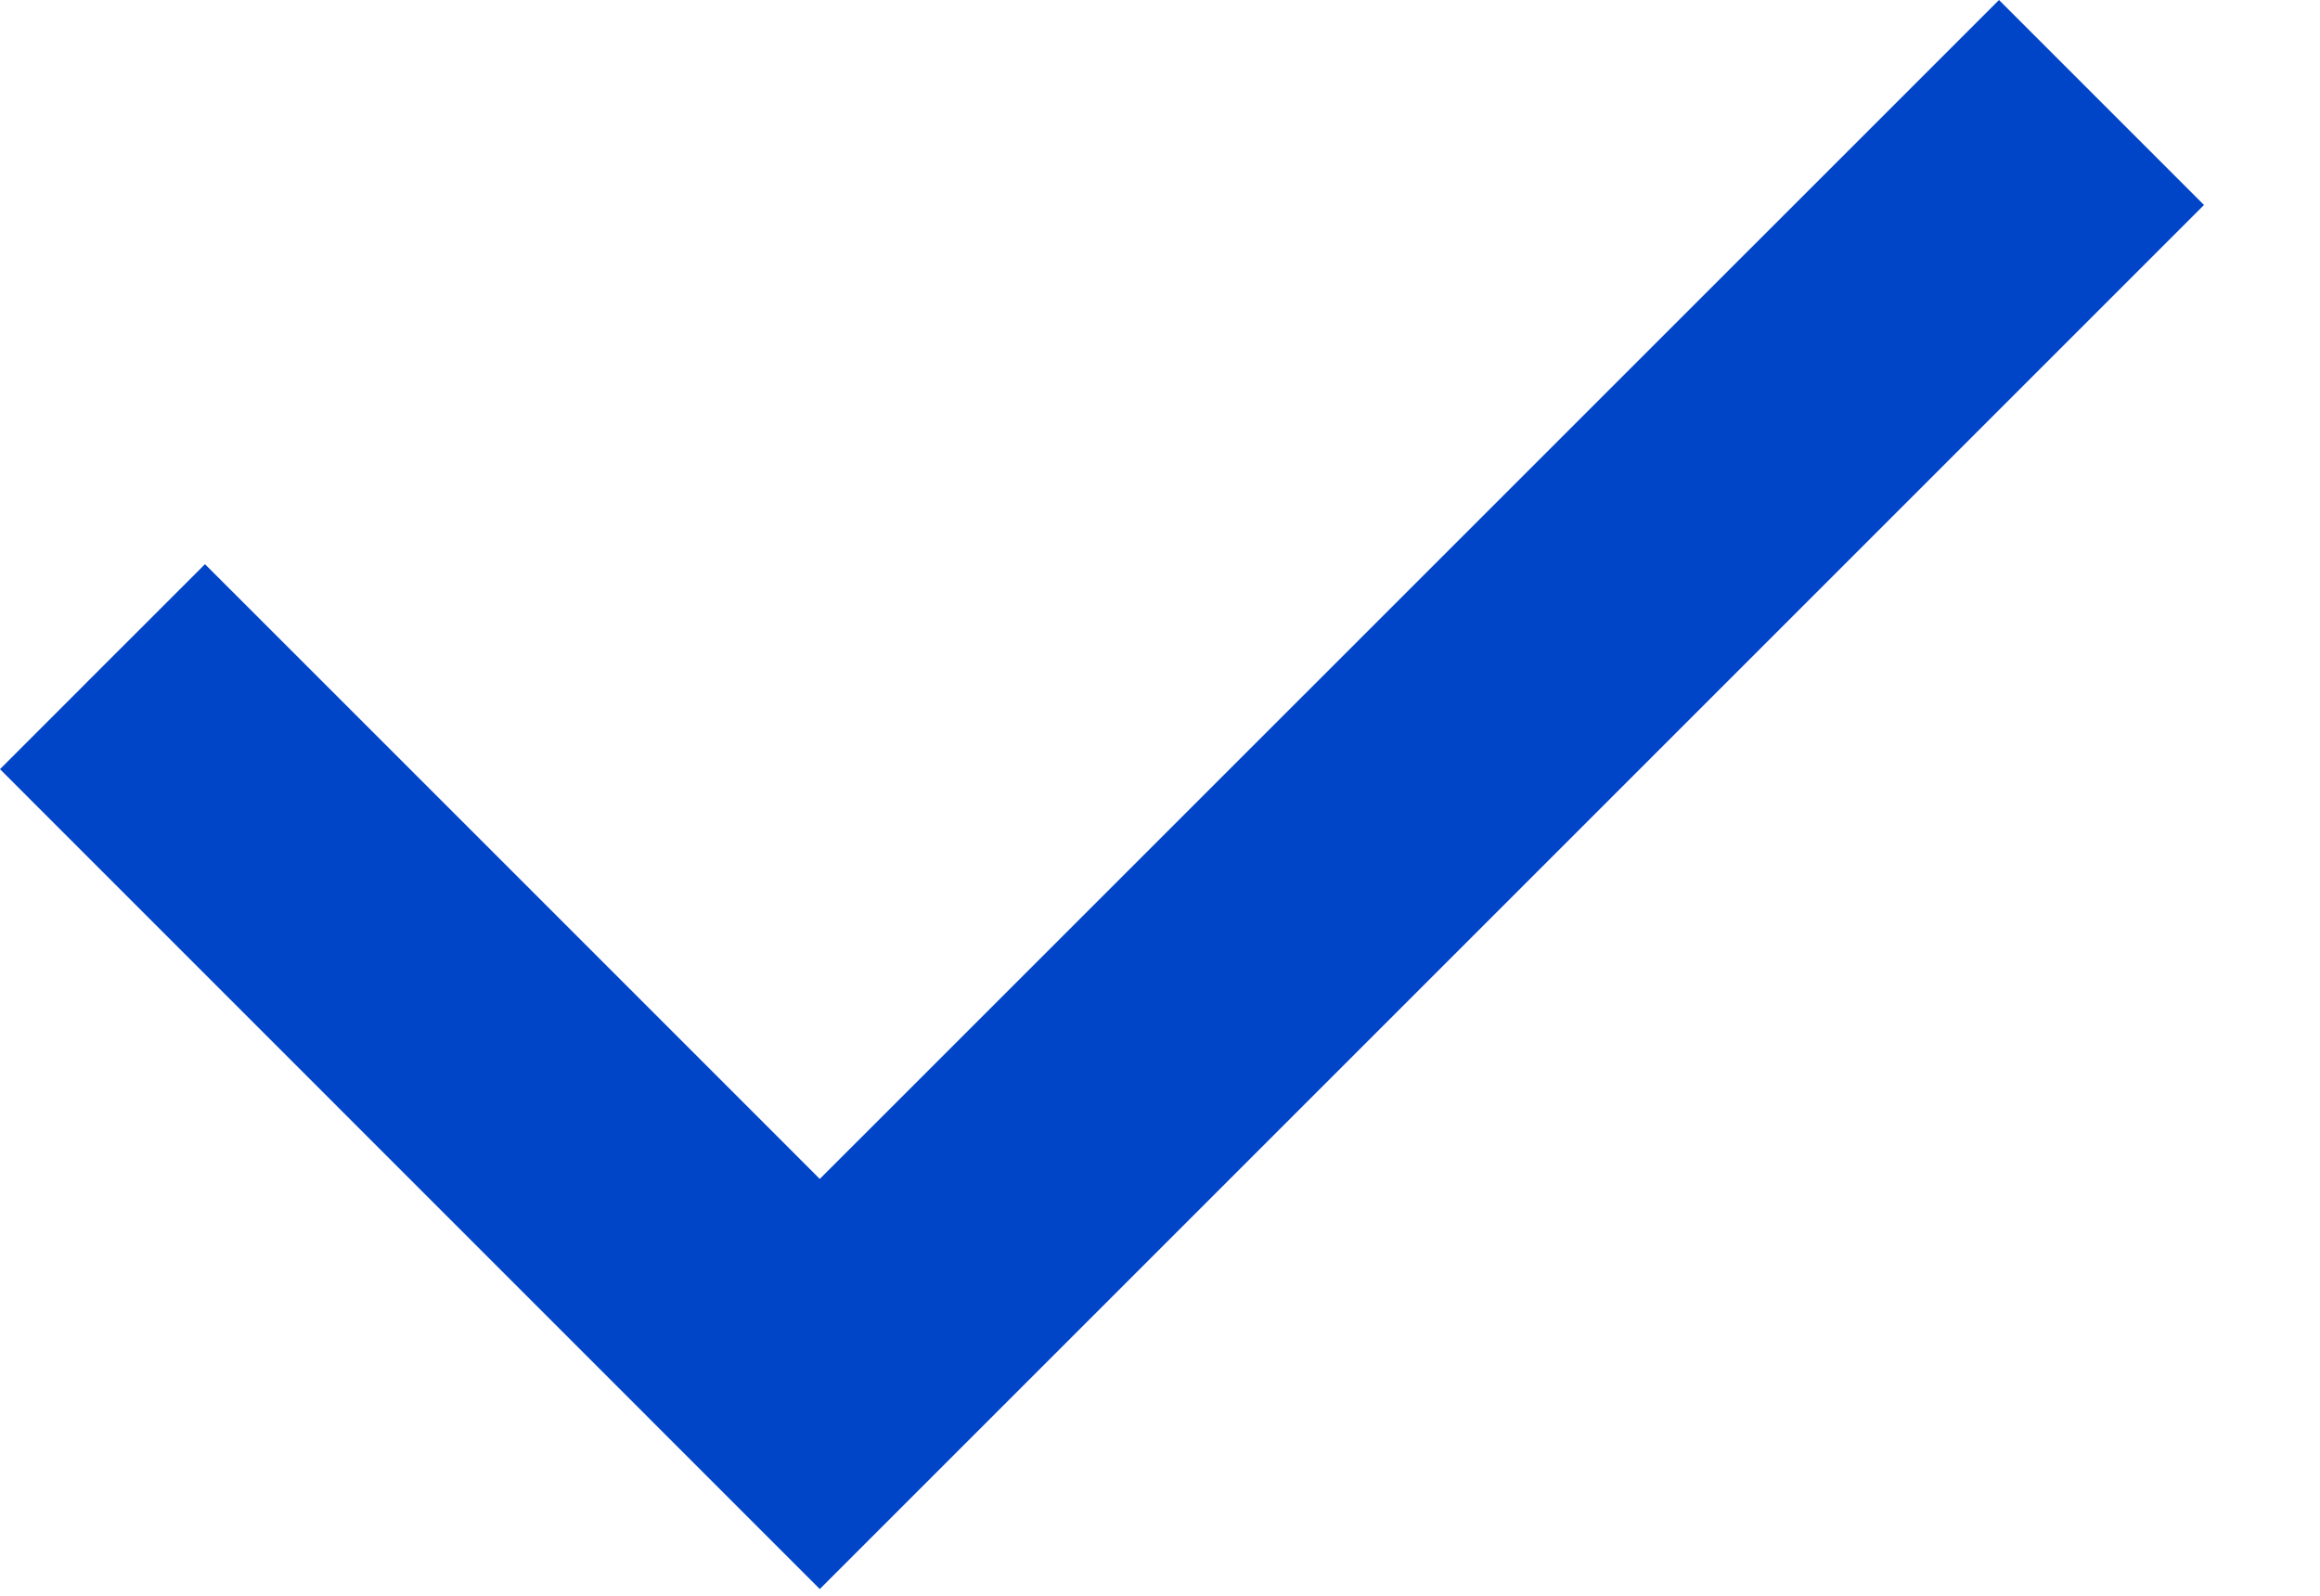 <?xml version="1.0" encoding="UTF-8"?> <svg xmlns="http://www.w3.org/2000/svg" viewBox="0 0 14.00 9.63" data-guides="{&quot;vertical&quot;:[],&quot;horizontal&quot;:[]}"><defs></defs><path fill="#0044c7" stroke="none" fill-opacity="1" stroke-width="1" stroke-opacity="1" id="tSvg194ca0fcd25" title="Path 1" d="M12.063 0C9.691 2.372 7.319 4.744 4.947 7.115C3.711 5.878 2.474 4.642 1.237 3.405C0.825 3.817 0.412 4.229 0 4.642C1.649 6.291 3.298 7.941 4.947 9.59C7.731 6.806 10.516 4.021 13.3 1.237C12.888 0.825 12.475 0.412 12.063 0Z"></path></svg> 